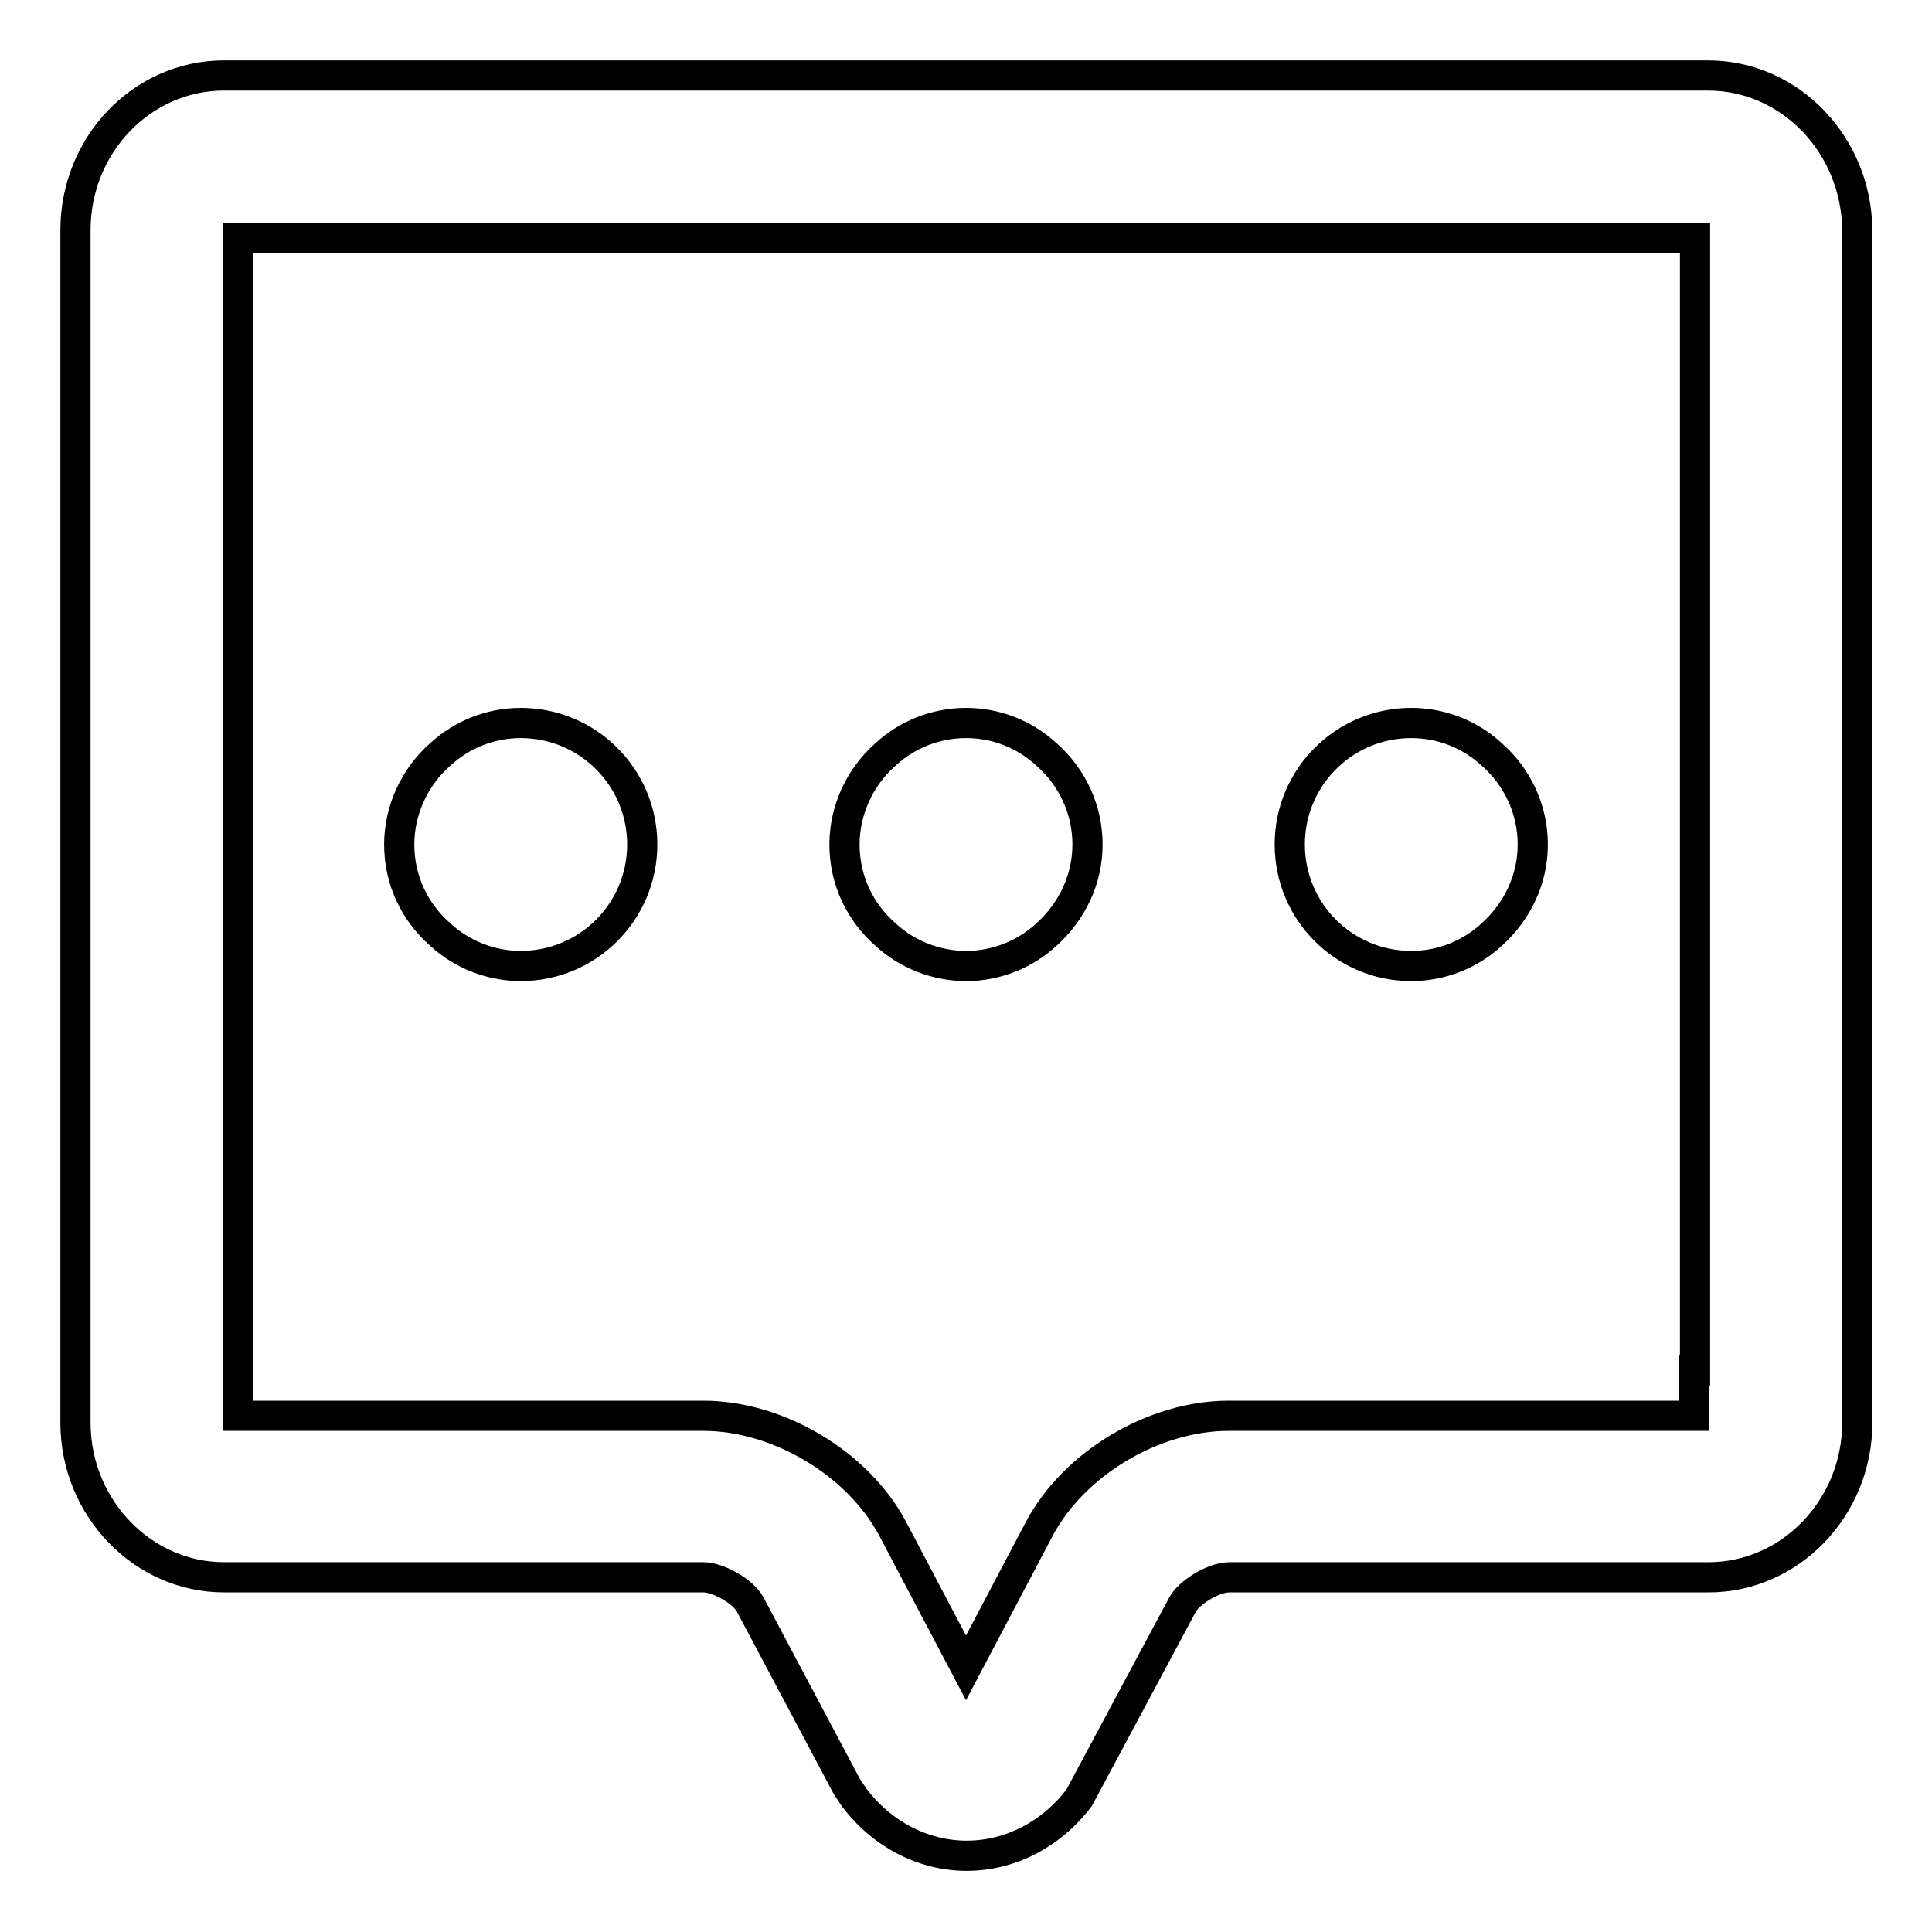 <?xml version="1.0" encoding="utf-8"?>
<!-- Svg Vector Icons : http://www.onlinewebfonts.com/icon -->
<!DOCTYPE svg PUBLIC "-//W3C//DTD SVG 1.1//EN" "http://www.w3.org/Graphics/SVG/1.1/DTD/svg11.dtd">
<svg version="1.1" xmlns="http://www.w3.org/2000/svg" xmlns:xlink="http://www.w3.org/1999/xlink" x="0px" y="0px" viewBox="0 0 256 256" enable-background="new 0 0 256 256" xml:space="preserve">
<g> <path stroke-width="4" fill-opacity="0" stroke="#000000"  d="M224.5,181.6v6h-61.7c-9.9,0-20.5,6.3-25.1,15L128,221l-9.7-18.4c-4.6-8.7-15.2-15-25.1-15H31.5V31.5h193.1 V181.6z M226.3,10H29.7C18.8,10,10,19.2,10,30.5v158c0,11.3,8.9,20.5,19.7,20.5h63.5c2,0,5.3,1.9,6.2,3.6l12.8,24.1l1,1.5 c3.7,4.9,9.2,7.7,14.9,7.7s11.2-2.8,14.9-7.7l13.7-25.6c0.8-1.5,4-3.6,6.2-3.6h63.5c10.8,0,19.7-9.2,19.7-20.5v-158 C246,19.2,237.2,10,226.3,10z M69,95.8c-4.1,0-7.9,1.6-10.7,4.2c-3.4,3-5.4,7.4-5.4,11.9c0,4.8,2.1,9,5.4,11.9 c2.9,2.7,6.8,4.2,10.7,4.2c8.9,0,16.1-7.2,16.1-16.1S77.9,95.8,69,95.8 M187,95.8c-8.9,0-16.1,7.2-16.1,16.1S178.1,128,187,128 c4.1,0,7.9-1.6,10.7-4.2c3.3-3,5.4-7.2,5.4-11.9c0-4.6-2-8.9-5.4-11.9C194.8,97.3,191,95.8,187,95.8 M128,95.8 c-4.1,0-7.9,1.6-10.7,4.2c-3.4,3-5.4,7.4-5.4,11.9c0,4.8,2.1,9,5.4,11.9c2.9,2.7,6.8,4.2,10.7,4.2c4.1,0,7.9-1.6,10.7-4.2 c3.3-3,5.4-7.2,5.4-11.9c0-4.6-2-8.9-5.4-11.9C135.8,97.3,132,95.8,128,95.8"/></g>
</svg>